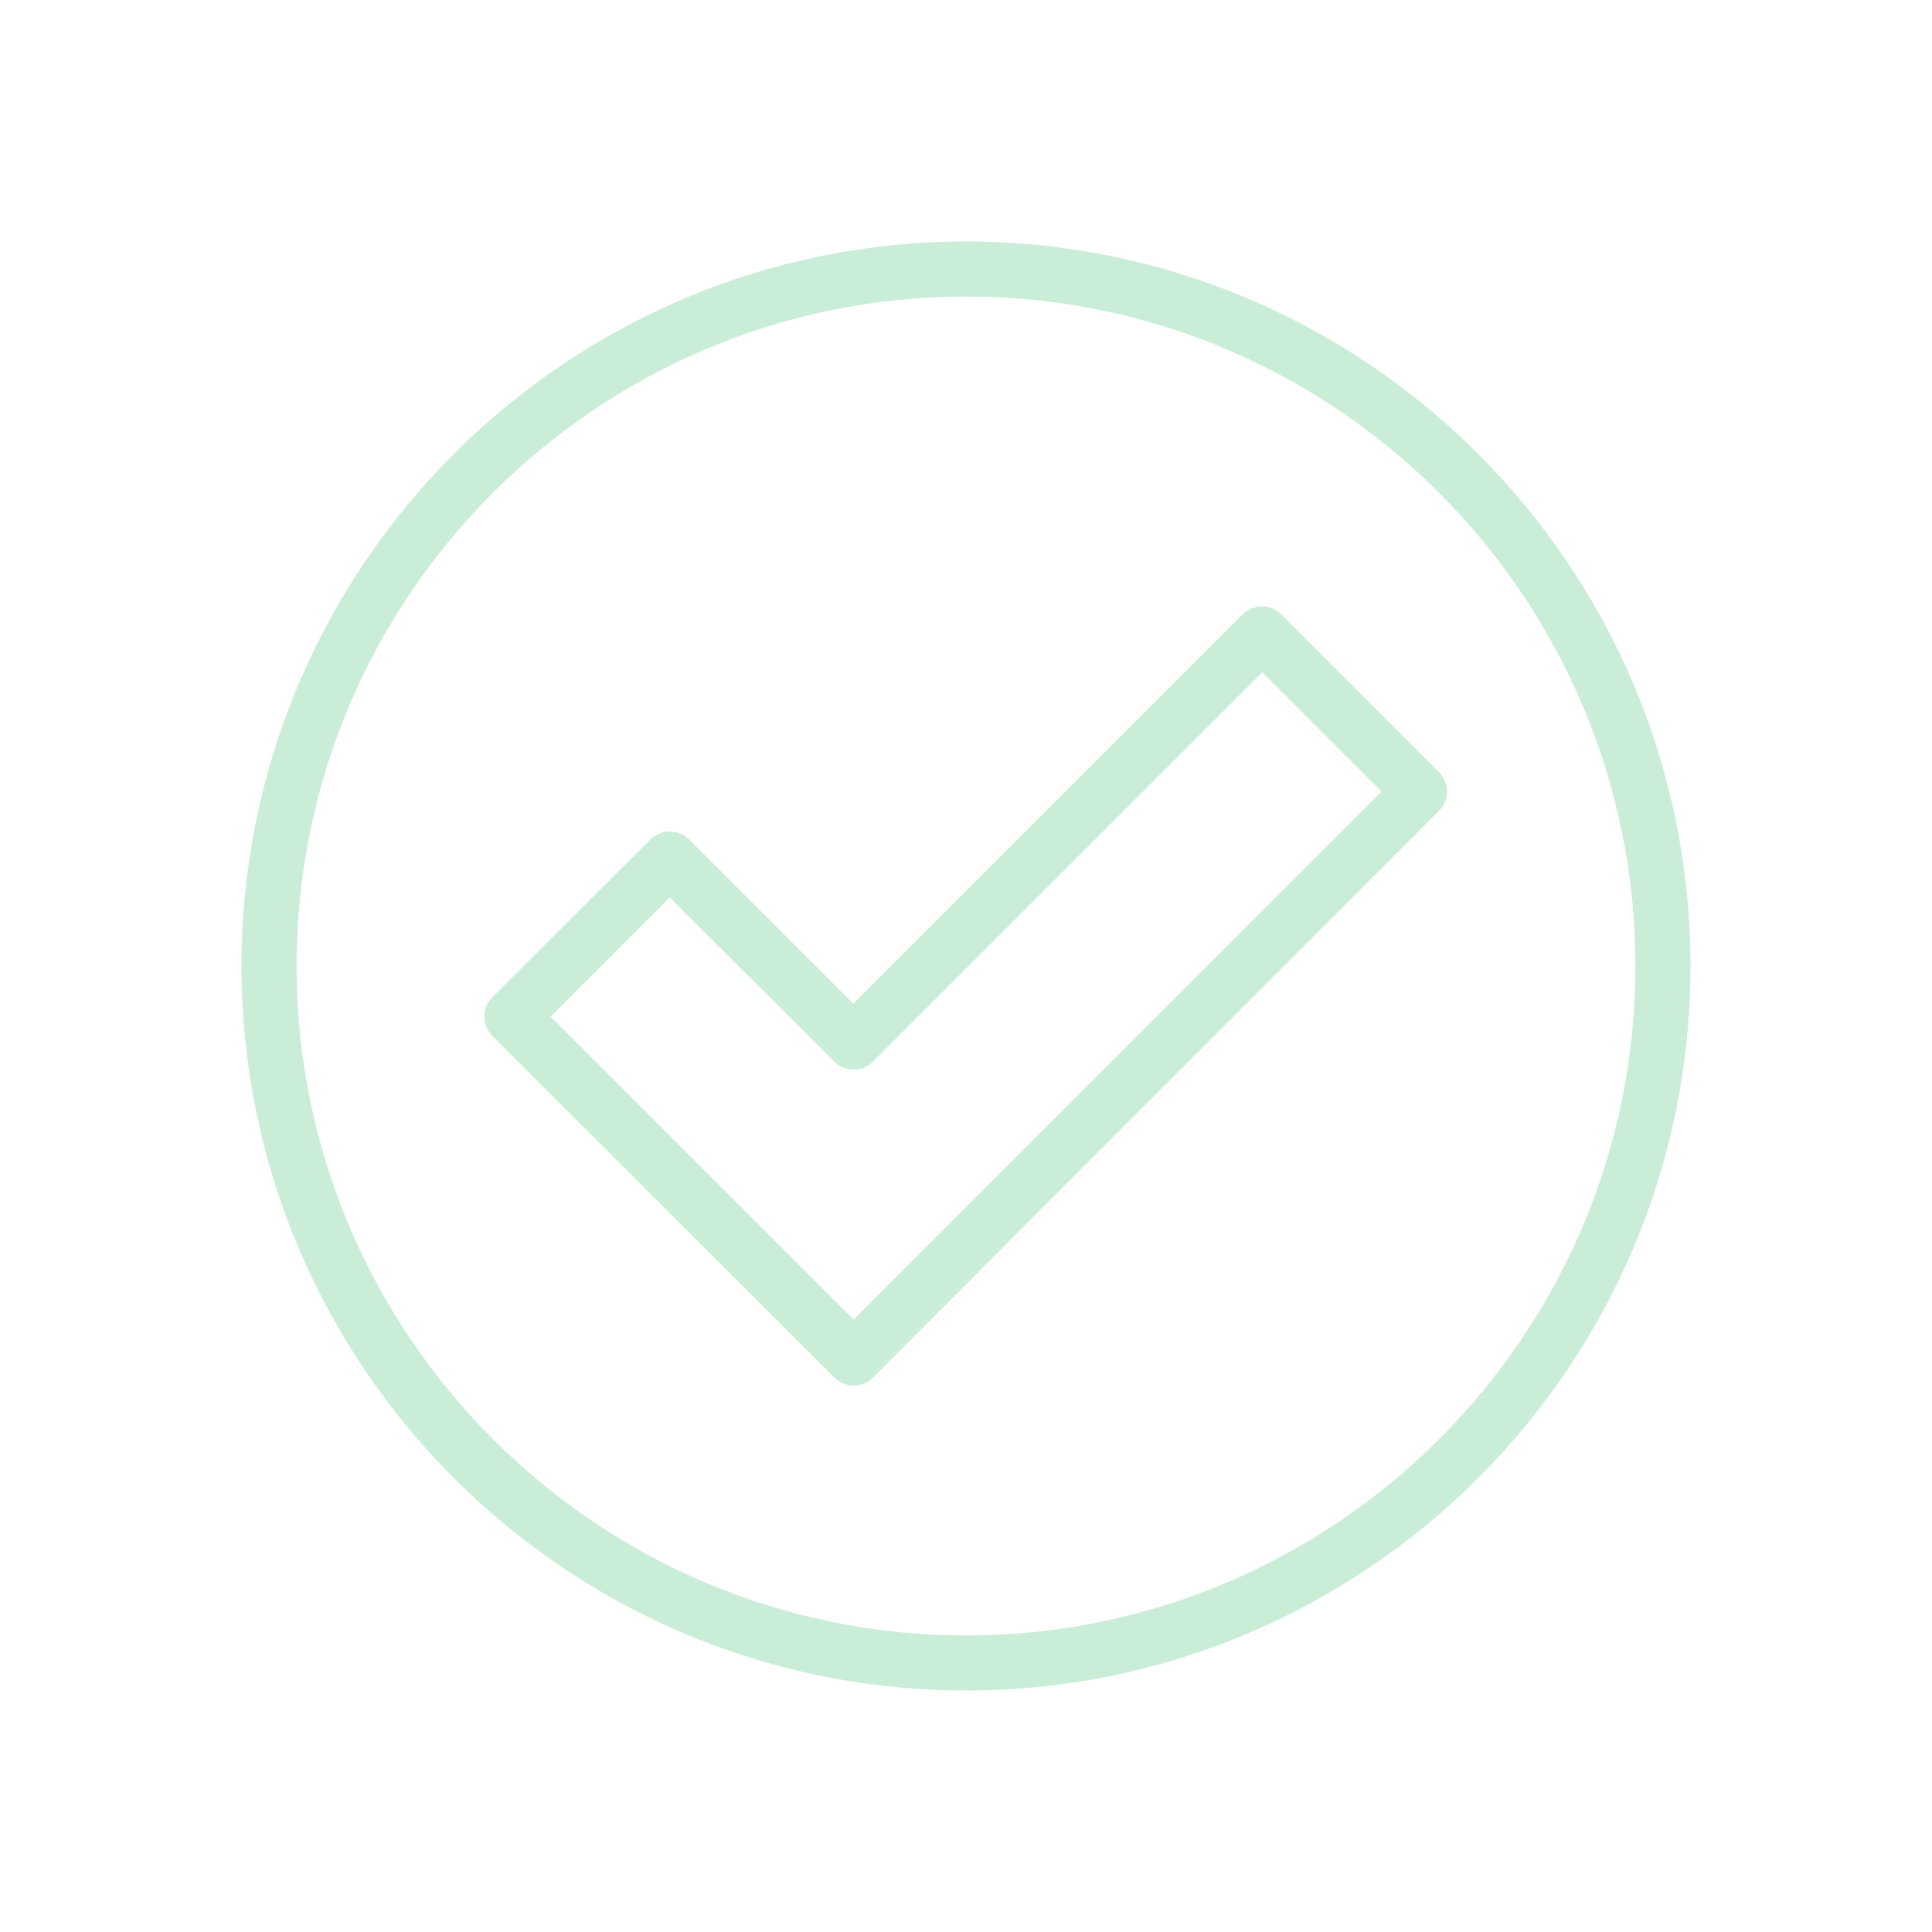 <?xml version="1.0" encoding="utf-8"?>
<!-- Generator: Adobe Illustrator 21.1.0, SVG Export Plug-In . SVG Version: 6.00 Build 0)  -->
<svg version="1.1" id="Livello_1" xmlns="http://www.w3.org/2000/svg" xmlns:xlink="http://www.w3.org/1999/xlink" x="0px" y="0px"
	 viewBox="0 0 600 600" style="enable-background:new 0 0 600 600;" xml:space="preserve">
<style type="text/css">
	.st0{opacity:0.3;}
	.st1{fill:#4EC479;}
</style>
<g class="st0">
	<g>
		<path class="st1" d="M265.1,430.3c-2.3,0-4.4-0.9-6-2.5L152.9,321.7c-1.6-1.6-2.5-3.8-2.5-6c0-2.3,0.9-4.4,2.5-6l49.1-49
			c3.3-3.3,8.7-3.3,12,0l51,51l120.9-120.9c3.3-3.3,8.7-3.3,12,0l49,49c1.6,1.6,2.5,3.8,2.5,6s-0.9,4.4-2.5,6l-175.8,176
			C269.6,429.4,267.4,430.3,265.1,430.3C265.2,430.3,265.1,430.3,265.1,430.3z M171,315.7l94.1,94.1l163.9-164L392,208.8
			L271.1,329.7c-3.3,3.3-8.7,3.3-12,0l-51.1-51L171,315.7z"/>
	</g>
	<g>
		<path class="st1" d="M300,525C175.9,525,75,424.1,75,300S175.9,75,300,75s225,100.9,225,225S424.1,525,300,525z M300,92.1
			C185.3,92.1,92.1,185.4,92.1,300S185.4,507.9,300,507.9c114.7,0,207.9-93.3,207.9-207.9S414.7,92.1,300,92.1z"/>
	</g>
</g>
</svg>
